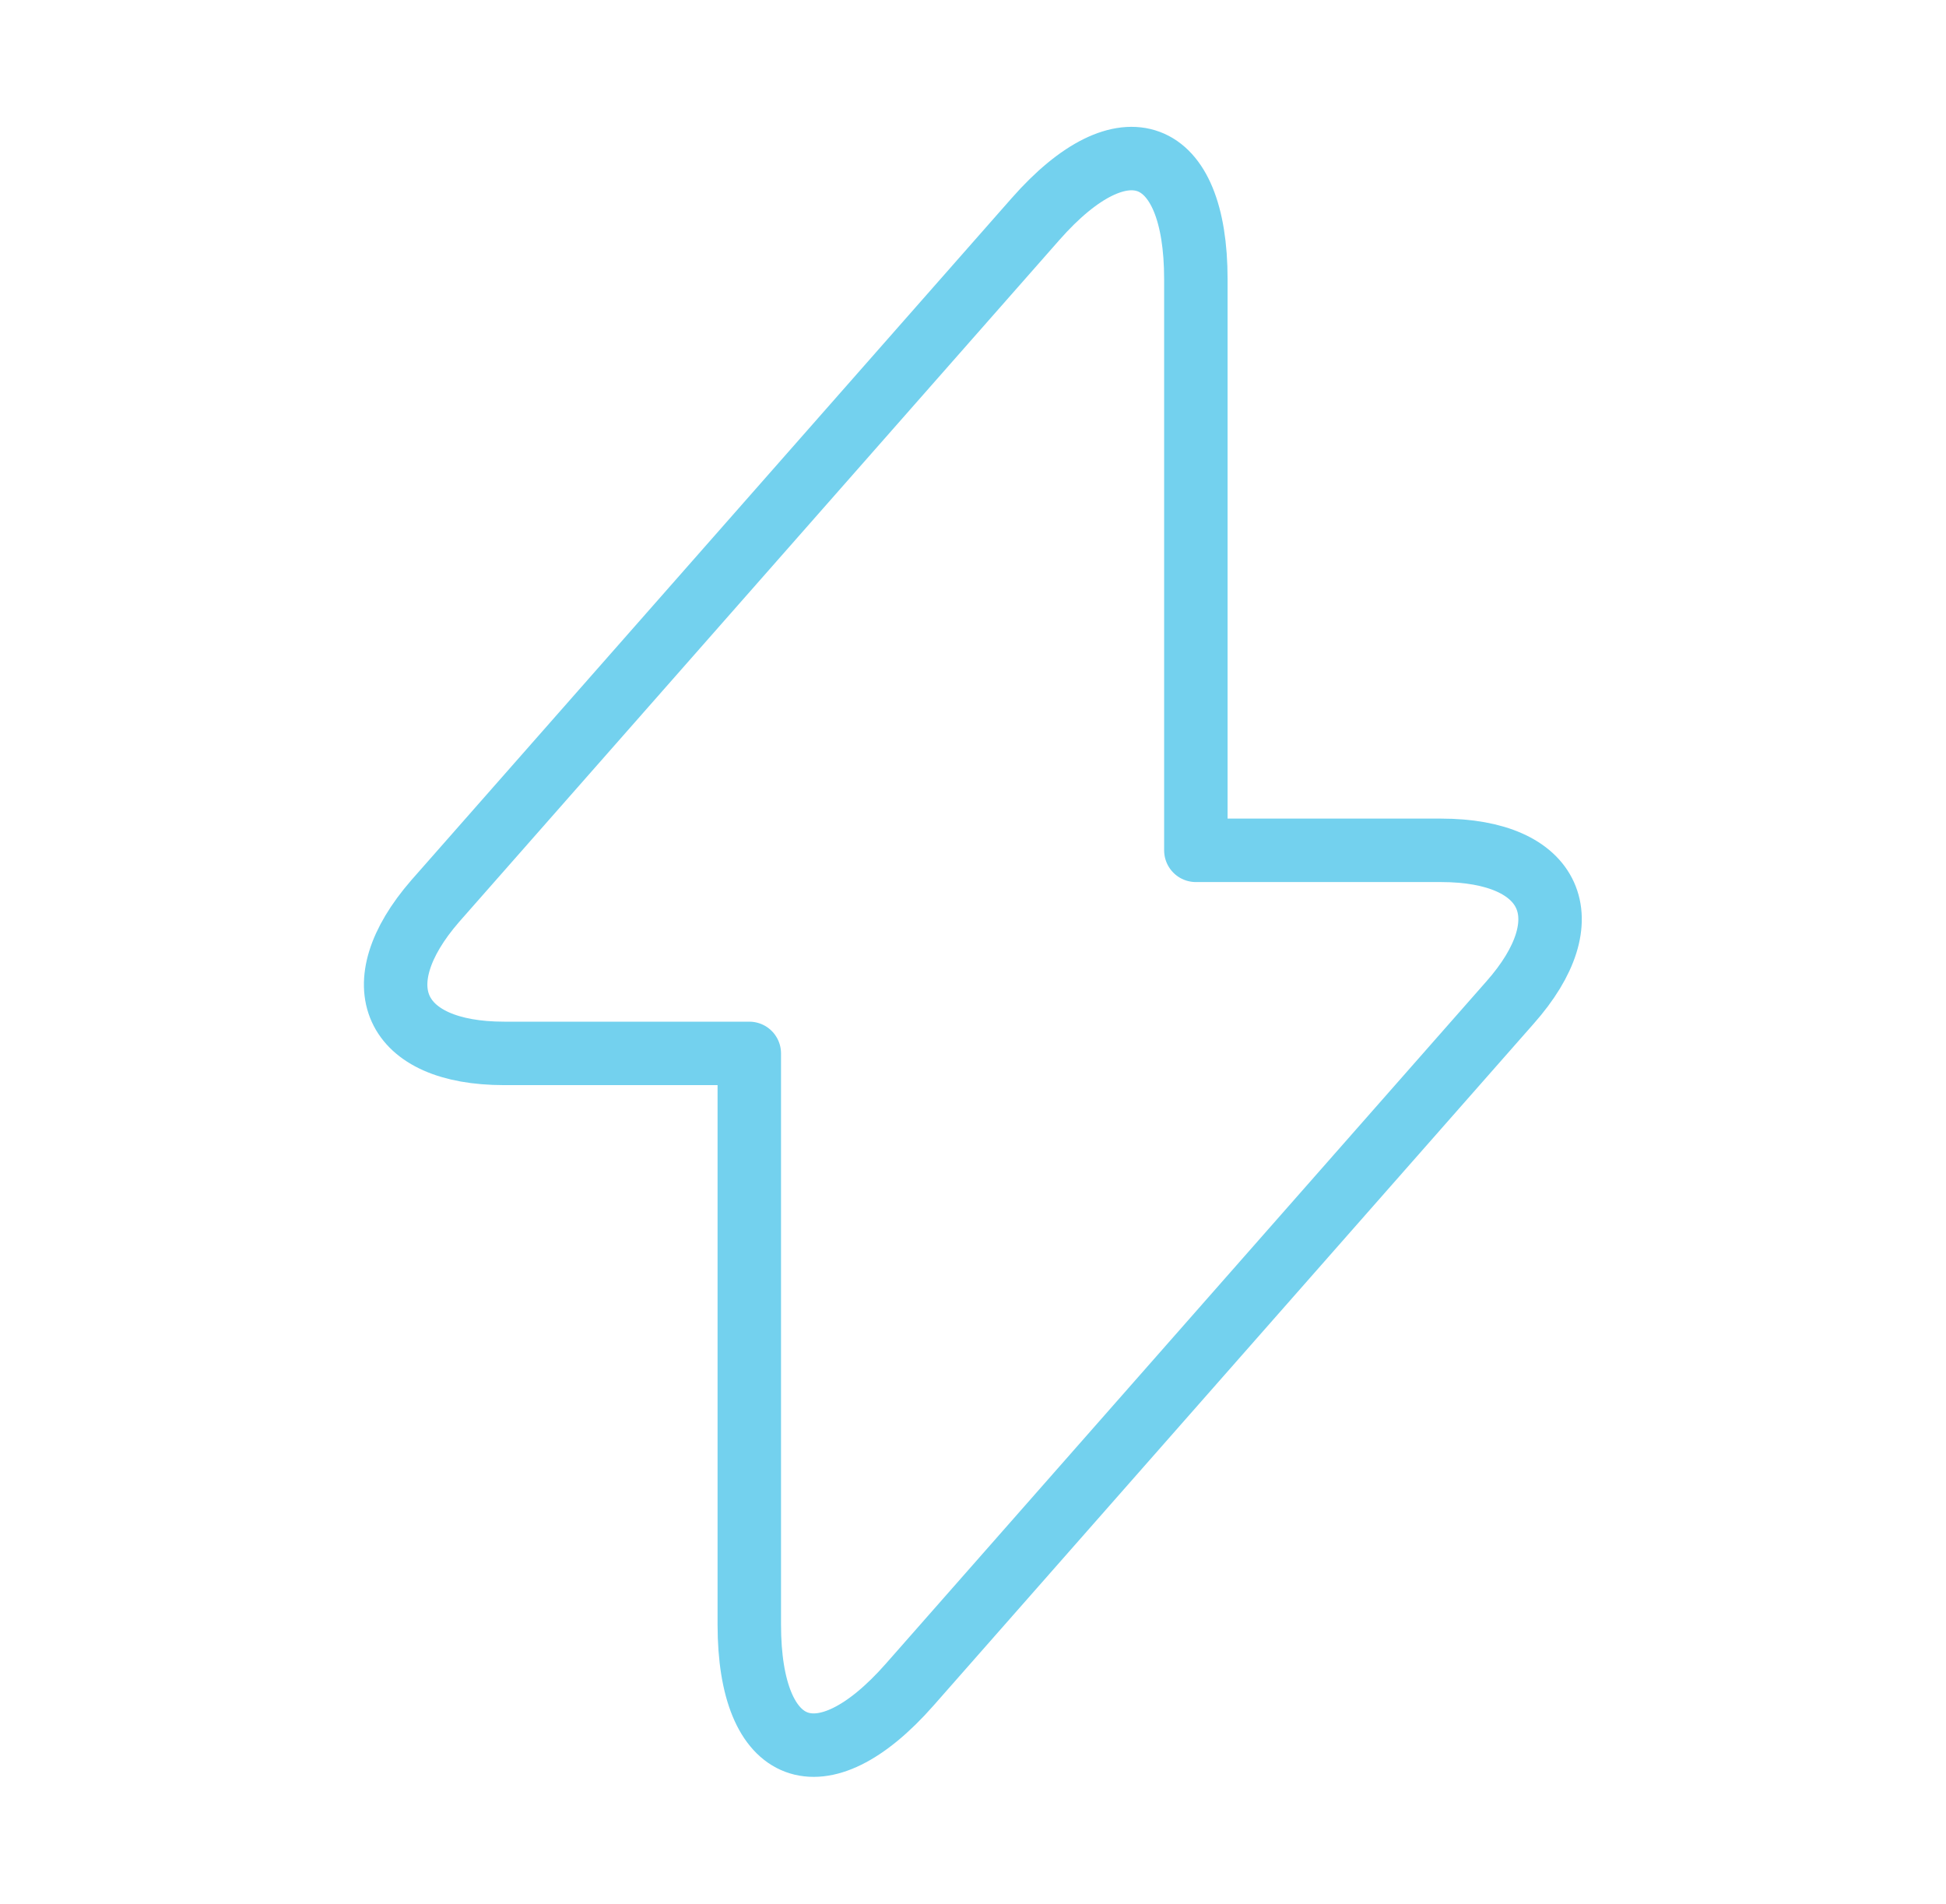 <?xml version="1.0" encoding="UTF-8"?> <svg xmlns="http://www.w3.org/2000/svg" width="46" height="45" viewBox="0 0 46 45" fill="none"><path d="M11.918 24.9H17.712V38.4C17.712 41.55 19.418 42.187 21.5 39.825L35.693 23.7C37.437 21.731 36.706 20.1 34.062 20.1H28.268V6.6C28.268 3.45 26.562 2.812 24.481 5.175L10.287 21.3C8.562 23.287 9.293 24.9 11.918 24.9Z" stroke="#73D1EE" stroke-width="1.5" stroke-miterlimit="10" stroke-linecap="round" stroke-linejoin="round"></path></svg> 